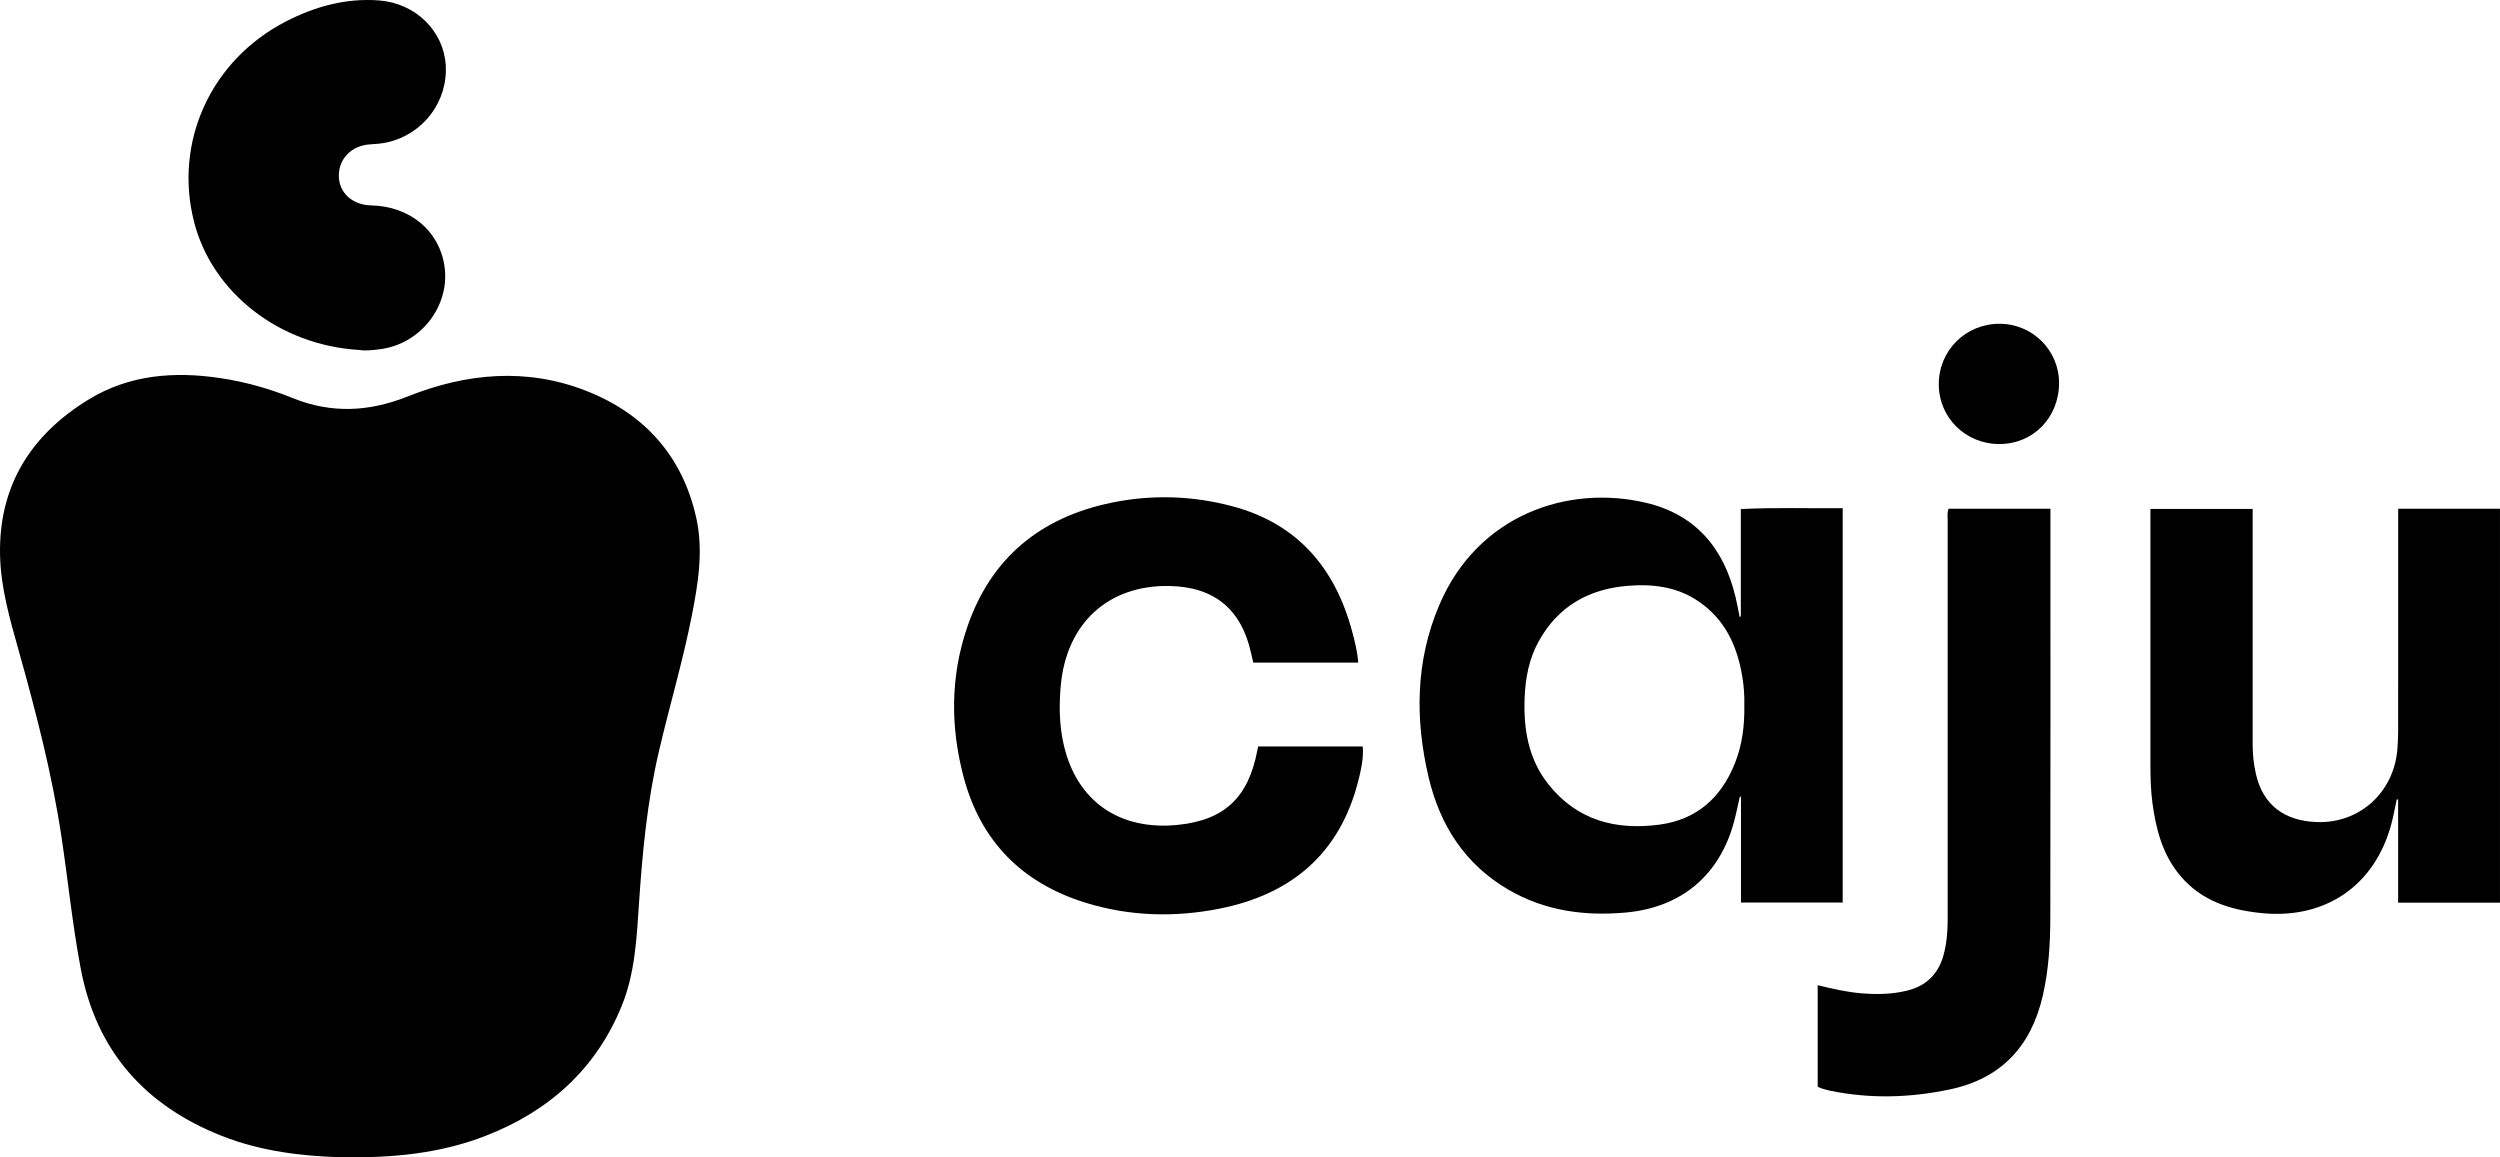 <svg viewBox="0 0 1500.04 694.4" xmlns="http://www.w3.org/2000/svg" id="Camada_2">
  <g data-name="Camada_1" id="Camada_1-2">
    <g>
      <path d="M203.35,694.33c-21.16-.67-46.48-3.31-70.47-12.85-45.96-18.26-75.05-50.86-84.41-100.14-4.94-26.03-7.58-52.39-11.48-78.56-5.7-38.27-15.43-75.59-25.87-112.76C5.9,371.42.49,352.79.04,333.33c-.98-41.76,18.5-72.48,53.26-93.69,24.35-14.86,51.4-16.95,79.18-12.73,14.89,2.26,29.23,6.29,43.18,11.95,23.07,9.36,45.79,8.28,68.94-.97,35.13-14.02,71.32-17.44,107.18-3.36,34.96,13.73,57.86,39.25,66.02,76.39,4.33,19.7,1.06,39.46-2.8,58.99-5.43,27.44-13.47,54.24-19.78,81.47-6.87,29.64-9.74,59.75-11.77,90.01-1.42,21.11-2.35,42.46-10.46,62.29-15.48,37.88-43.64,63.02-81.37,77.75-26.94,10.51-55.14,13.53-88.26,12.92Z"></path>
      <path d="M1044.52,369.9v-64.46c20.42-1.03,40.61-.34,61.13-.52v236.61h-61.04v-63.46l-.68-.08c-1.13,4.94-2.11,9.92-3.42,14.82-8.65,32.47-31.77,51.76-65.21,54.74-24.81,2.21-48.55-1.06-70.34-13.79-26-15.2-41-38.66-47.75-67.3-8.23-34.94-7.92-69.81,6.36-103.39,23.17-54.5,77.51-72.37,124.01-61.4,29.99,7.08,46.9,27.47,53.83,56.83.91,3.84,1.6,7.74,2.4,11.61.24-.07.47-.14.71-.21ZM1046.61,423.05c.16-5.34-.24-11.15-1.18-16.91-3.06-18.79-10.59-35-27.07-45.83-12.73-8.36-27.02-10.02-41.72-8.81-23.47,1.93-41.87,12.37-53.45,33.4-5.74,10.42-7.91,21.88-8.38,33.61-.76,18.72,2.13,36.69,14.09,51.87,17.2,21.83,40.59,27.96,66.98,24.39,22.32-3.02,36.97-16.3,45.15-36.93,4.35-10.98,5.8-22.51,5.59-34.77Z"></path>
      <path d="M814.96,397.59h-62.98c-.5-2.16-.96-4.09-1.39-6.03-5.75-25.99-22.08-39.39-48.69-39.95-36.85-.78-62.07,22.33-65.43,59.82-1.07,12.02-.9,23.93,1.85,35.73,7.78,33.43,33.18,51.37,68.52,47.77,28-2.86,42.22-16.64,47.51-44.34.15-.8.32-1.6.54-2.69h62.79c.54,7.03-.96,13.81-2.65,20.49-11.02,43.69-40.07,68.23-83.24,76.81-26.99,5.37-54.1,4.62-80.54-3.58-37.91-11.75-62.78-36.78-73.02-75.25-8-30.08-8.01-60.39,2.12-90.06,14.24-41.69,44.1-65.96,86.74-74.71,24.15-4.96,48.43-4.2,72.28,2.15,39.25,10.44,61.82,37.14,72.02,75.45,1.57,5.91,3.11,11.85,3.56,18.39Z"></path>
      <path d="M1438.94,305.25h61.09v236.38h-61.11v-61.93c-.28-.01-.56-.02-.84-.04-1.08,4.98-1.95,10.02-3.28,14.93-9.91,36.72-39.33,56.89-77.14,53.34-19.19-1.8-36.63-7.19-49.51-22.53-10.58-12.59-14.56-27.82-16.67-43.7-1.07-8.11-1.19-16.27-1.19-24.44,0-48.49,0-96.99,0-145.48v-6.41h61.34v6.08c0,45.16,0,90.32,0,135.48,0,6.03.68,11.98,2.04,17.83,4.21,18.07,16.84,27.85,36.59,28.5,25.45.84,46.02-17.7,48.19-43.5.32-3.81.47-7.65.48-11.47.03-42.16.02-84.32.02-126.49,0-1.99,0-3.98,0-6.54Z"></path>
      <path d="M1090.64,652.06v-60.91c8.8,2.11,17.33,4.1,26.09,4.83,9.19.77,18.28.66,27.3-1.52,11.58-2.79,18.97-9.87,22.11-21.36,1.91-6.96,2.5-14.06,2.5-21.26-.03-79.98-.02-159.95,0-239.93,0-2.12-.43-4.3.56-6.66h61.09v5.74c0,79.64.07,159.28-.06,238.92-.03,15.98-.92,31.91-4.55,47.62-7.02,30.4-25.03,49.7-55.9,56.18-23.89,5.01-47.87,5.7-71.88.69-1.63-.34-3.23-.81-4.82-1.3-.79-.24-1.53-.65-2.45-1.06Z"></path>
      <path d="M215.66,209.99c-47.9-2.78-88.27-34.26-99.18-76.74-12.37-48.19,10.15-97.31,55.22-120.45C189.21,3.82,207.75-1.25,227.48.26c21.85,1.67,38.56,18.26,39.94,38.51,1.49,21.94-13.31,41.68-34.94,46.61-3.43.78-6.89,1.04-10.39,1.24-11.21.65-19.05,8.76-18.78,19.27.26,9.97,8.25,17.12,19.4,17.36,23.19.5,40.84,15.11,43.98,36.4,3.51,23.76-14.11,46.64-38.42,49.84-4.46.59-8.92,1.15-12.61.49Z"></path>
      <path d="M1163.3,230.62c-.06-20.27,16.11-36.38,36.46-36.35,19.71.03,35.65,15.83,35.7,35.37.05,20.85-15.41,36.76-35.78,36.79-20.27.04-36.33-15.77-36.39-35.81Z"></path>
    </g>
  </g>
</svg>